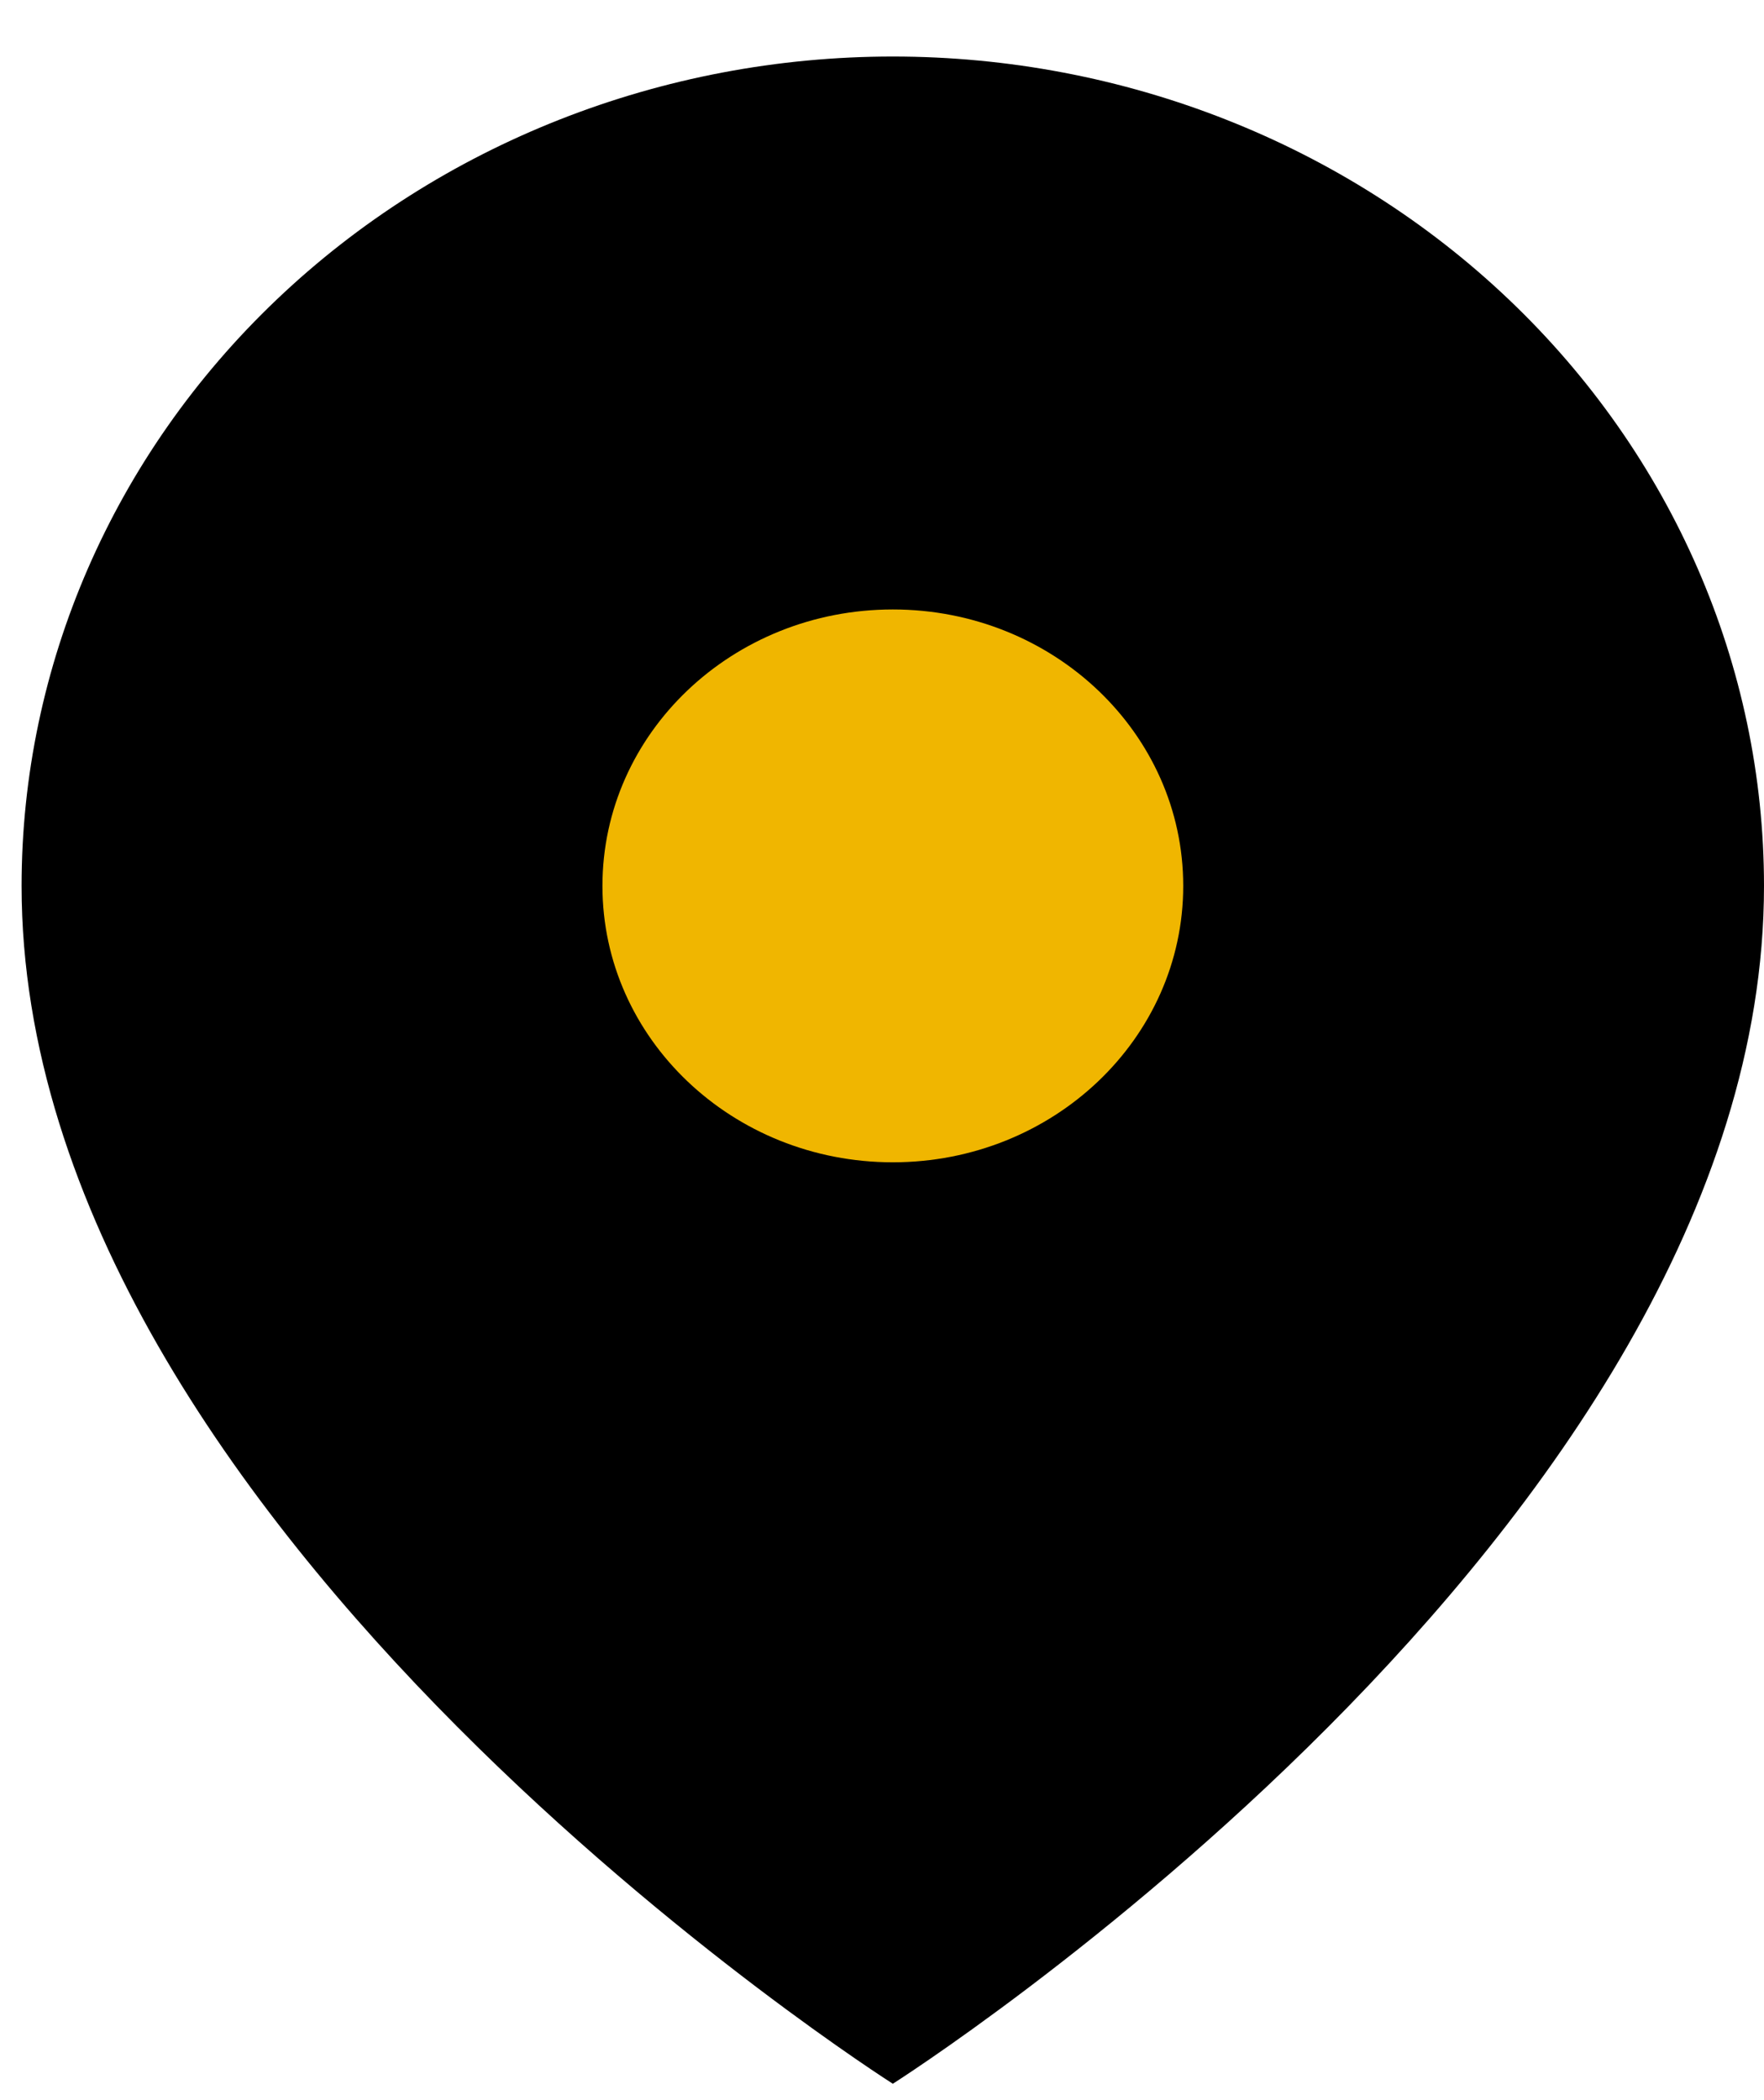 <svg width="21" height="25" viewBox="0 0 21 25" fill="none" xmlns="http://www.w3.org/2000/svg">
<path d="M21 10.546C21 18.224 10.629 24.805 10.629 24.805C10.629 24.805 0.257 18.224 0.257 10.546C0.257 7.927 1.35 5.416 3.295 3.565C5.24 1.713 7.878 0.673 10.629 0.673C13.379 0.673 16.017 1.713 17.962 3.565C19.907 5.416 21 7.927 21 10.546Z" fill="black"/>
<path d="M10.629 13.836C12.538 13.836 14.086 12.363 14.086 10.546C14.086 8.728 12.538 7.255 10.629 7.255C8.719 7.255 7.172 8.728 7.172 10.546C7.172 12.363 8.719 13.836 10.629 13.836Z" fill="#F0B600"/>
</svg>

